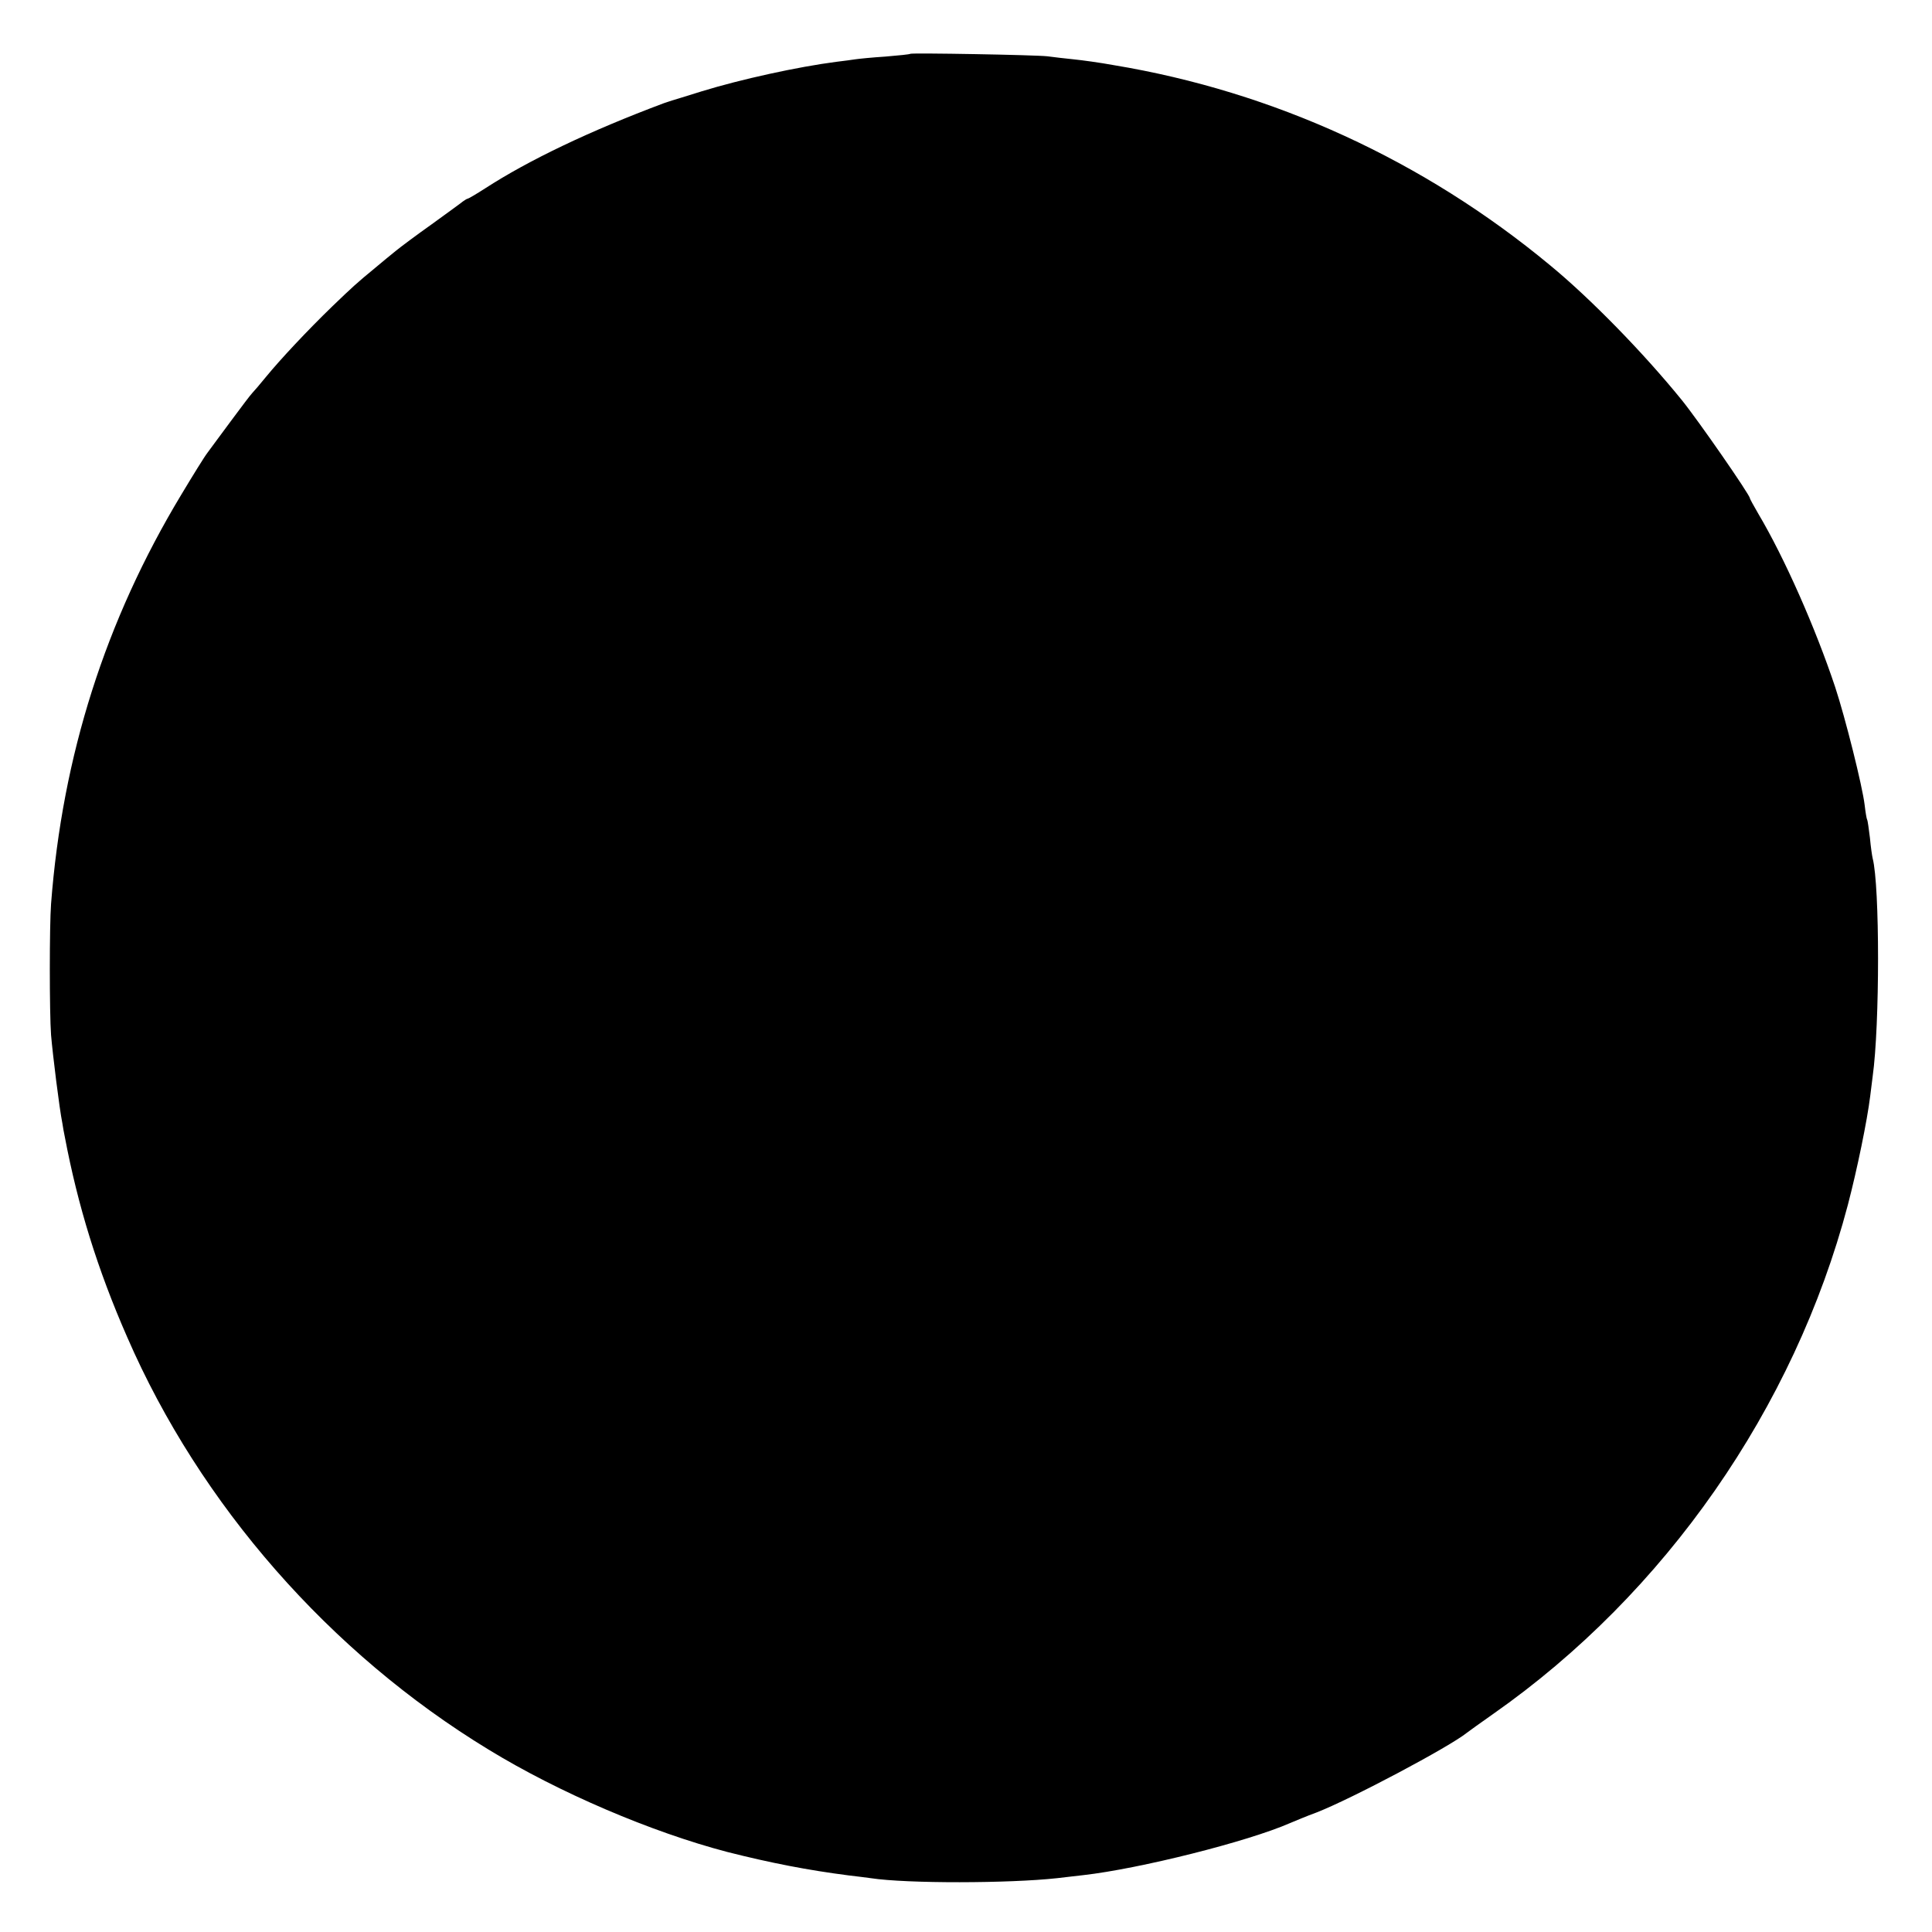 <?xml version="1.0" standalone="no"?>
<!DOCTYPE svg PUBLIC "-//W3C//DTD SVG 20010904//EN"
 "http://www.w3.org/TR/2001/REC-SVG-20010904/DTD/svg10.dtd">
<svg version="1.0" xmlns="http://www.w3.org/2000/svg"
 width="700pt" height="700pt" viewBox="0 0 700 700"
 preserveAspectRatio="xMidYMid meet">
<g transform="translate(0,700) scale(0.1,-0.1)"
fill="#000000" stroke="none">
<path d="M3298 6805 c-2 -2 -42 -6 -90 -10 -47 -3 -97 -8 -110 -10 -12 -2 -43
-6 -68 -9 -139 -18 -345 -63 -488 -107 -53 -17 -101 -31 -107 -33 -5 -2 -19
-6 -30 -10 -267 -100 -489 -206 -648 -309 -31 -20 -60 -37 -63 -37 -2 0 -10
-5 -17 -10 -7 -6 -57 -42 -112 -82 -55 -39 -114 -83 -131 -97 -18 -14 -51 -42
-74 -61 -68 -56 -81 -68 -155 -139 -92 -89 -190 -194 -240 -255 -22 -27 -45
-54 -51 -60 -6 -6 -40 -51 -77 -101 -36 -49 -75 -101 -85 -115 -11 -14 -53
-82 -95 -152 -275 -456 -431 -946 -472 -1483 -6 -80 -6 -393 0 -475 6 -71 30
-266 41 -320 2 -14 6 -36 9 -50 47 -248 118 -479 226 -725 264 -607 734 -1144
1309 -1494 255 -156 590 -299 865 -371 158 -40 292 -66 440 -85 28 -3 64 -8
80 -10 131 -20 502 -19 675 0 30 4 73 8 95 11 203 23 595 121 750 189 17 7 59
25 95 38 128 50 482 238 545 289 5 4 48 35 95 68 624 437 1091 1109 1285 1844
34 130 70 305 81 394 3 26 7 58 9 72 26 185 26 691 0 790 -2 8 -7 42 -10 75
-4 32 -8 62 -10 65 -2 3 -6 27 -9 53 -8 68 -70 316 -107 428 -71 213 -183 467
-278 627 -17 29 -31 55 -31 57 0 12 -187 282 -247 356 -138 170 -330 367 -477
488 -457 379 -1001 629 -1581 725 -49 9 -115 18 -145 21 -30 3 -73 8 -95 11
-42 5 -492 13 -497 9z"/>
</g>
</svg>

